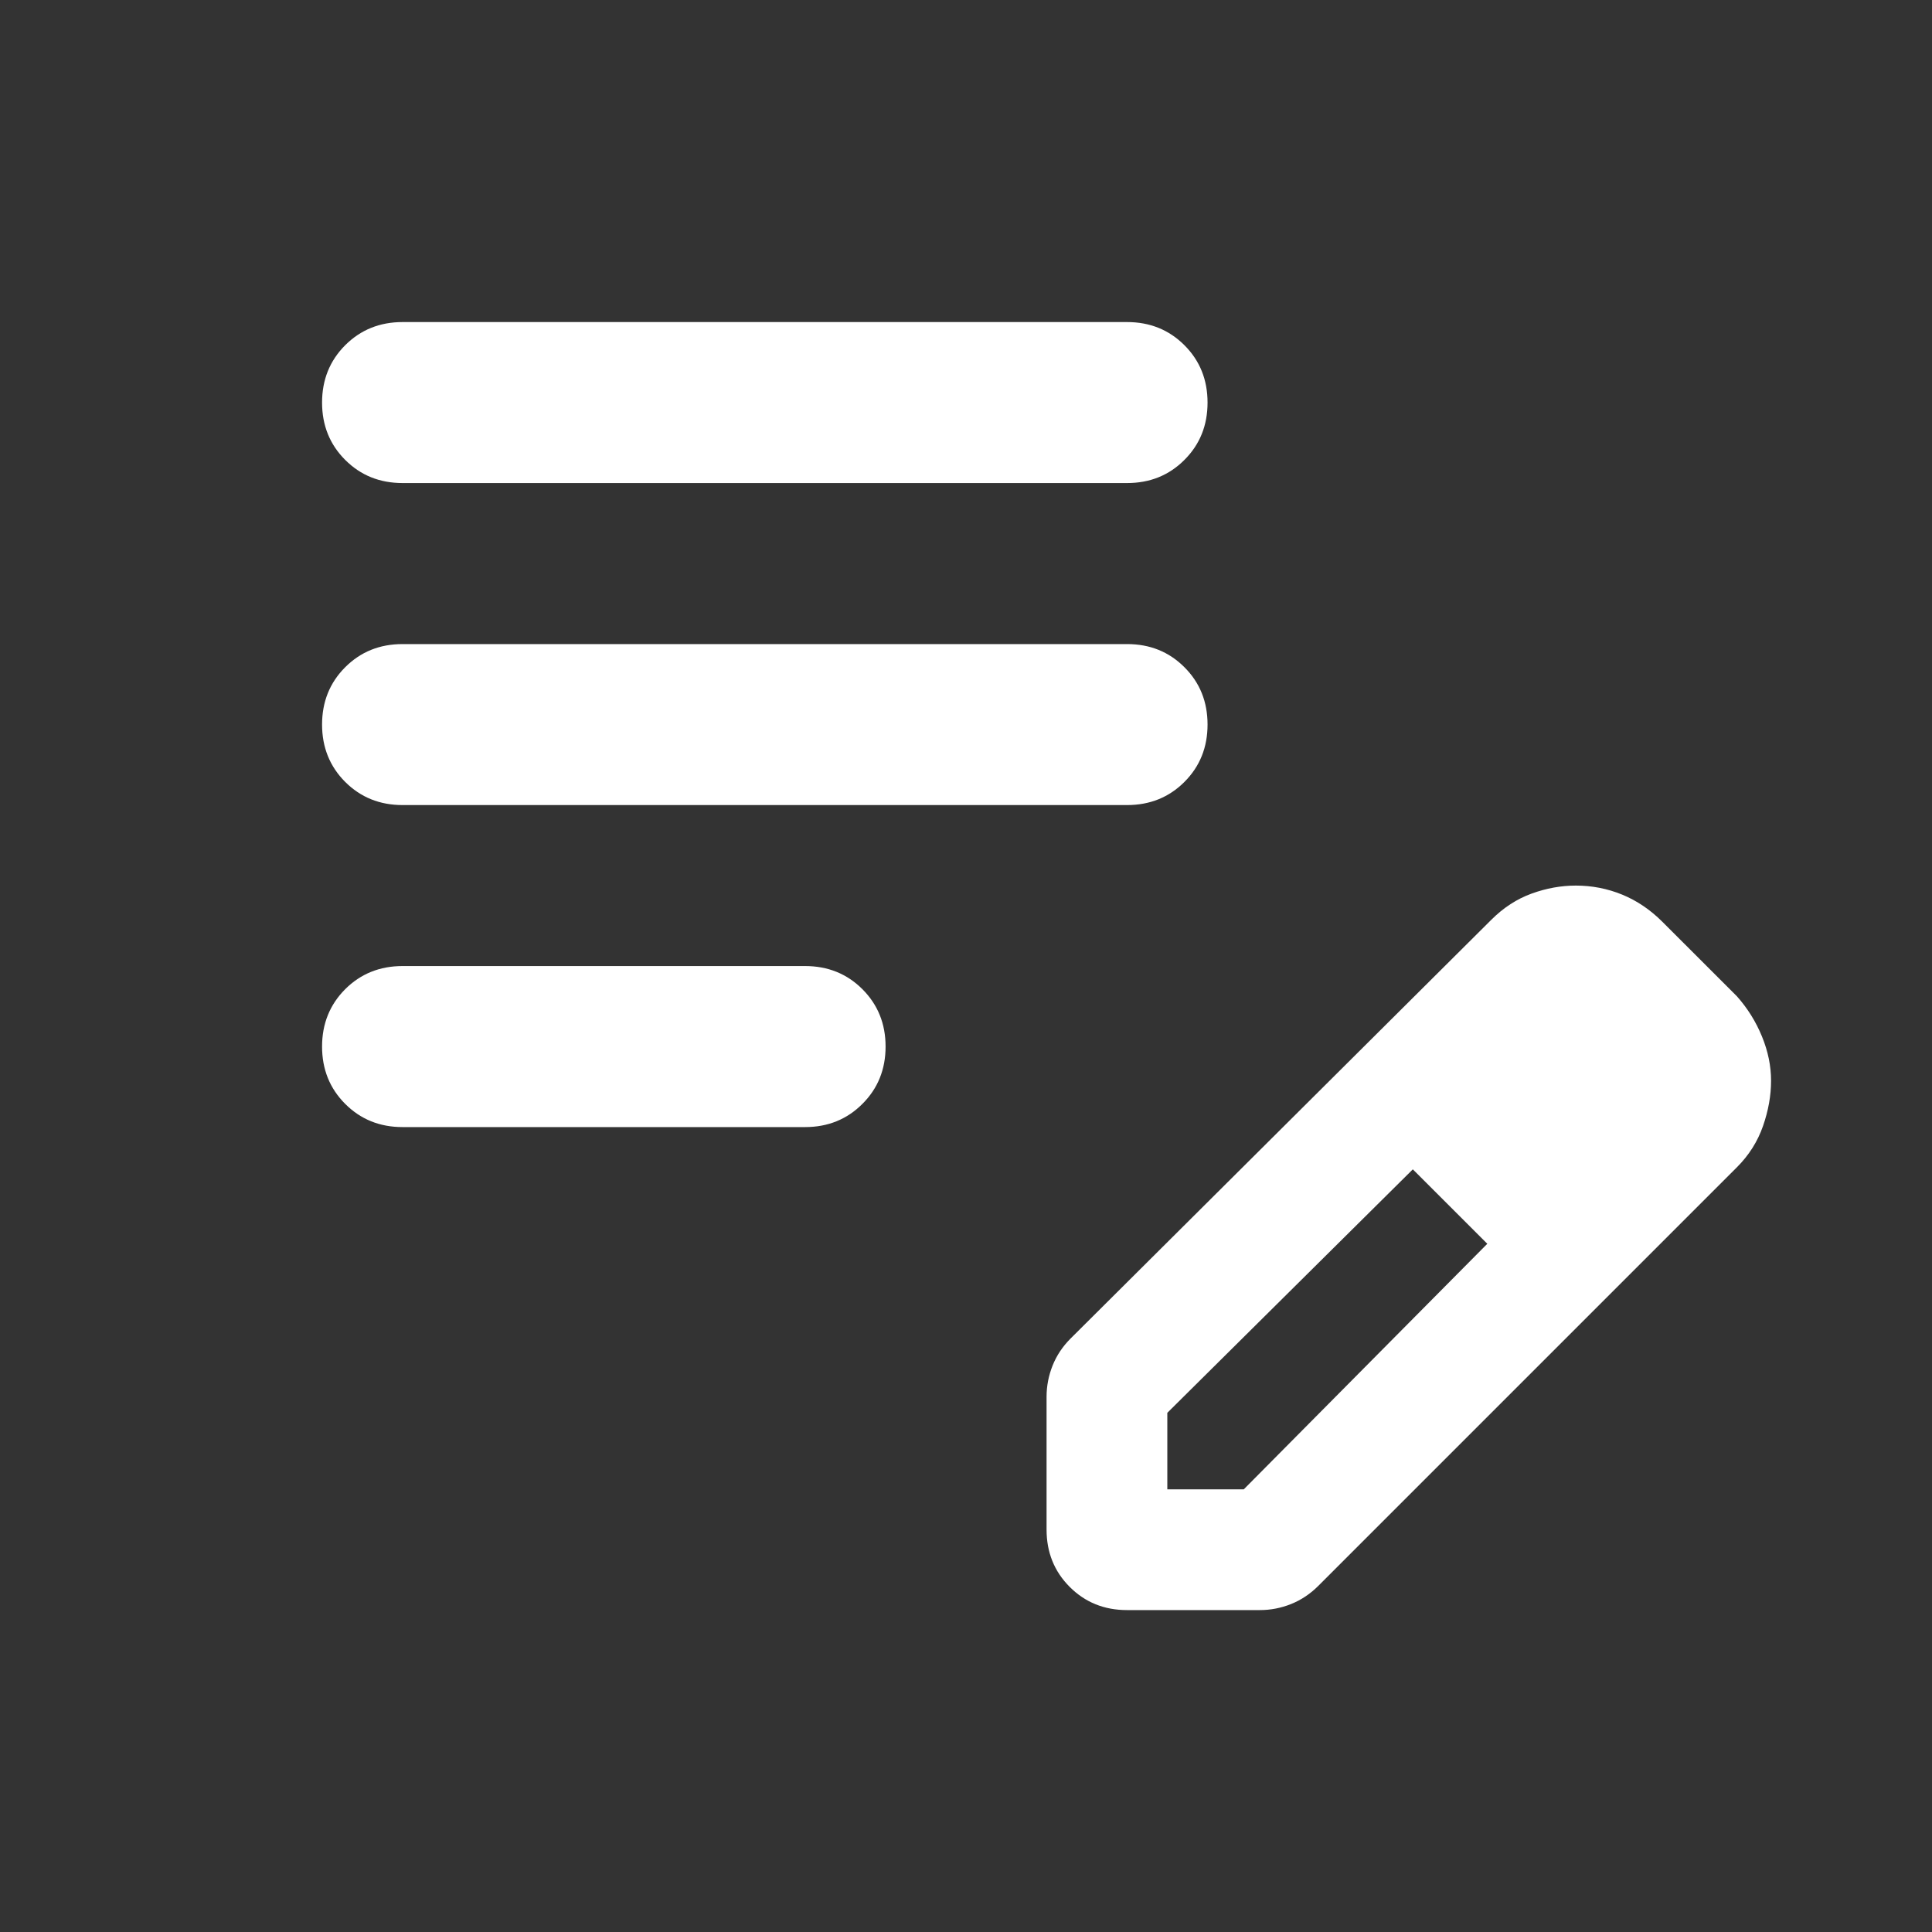 <?xml version="1.0" encoding="UTF-8"?> <svg xmlns="http://www.w3.org/2000/svg" width="40" height="40" viewBox="0 0 40 40" fill="none"><rect x="0" y="0" width="40" height="40" fill="#333333" stroke="none"/><path d="M8.335 23.335C7.862 23.335 7.467 23.175 7.147 22.855C6.828 22.536 6.668 22.14 6.668 21.668C6.668 21.196 6.828 20.8 7.147 20.48C7.467 20.161 7.862 20.001 8.335 20.001H16.668C17.14 20.001 17.536 20.161 17.855 20.48C18.175 20.8 18.335 21.196 18.335 21.668C18.335 22.14 18.175 22.536 17.855 22.855C17.536 23.175 17.14 23.335 16.668 23.335H8.335ZM8.335 16.668C7.862 16.668 7.467 16.508 7.147 16.189C6.828 15.869 6.668 15.473 6.668 15.001C6.668 14.529 6.828 14.133 7.147 13.814C7.467 13.494 7.862 13.335 8.335 13.335H23.335C23.807 13.335 24.203 13.494 24.522 13.814C24.842 14.133 25.001 14.529 25.001 15.001C25.001 15.473 24.842 15.869 24.522 16.189C24.203 16.508 23.807 16.668 23.335 16.668H8.335ZM8.335 10.001C7.862 10.001 7.467 9.842 7.147 9.522C6.828 9.203 6.668 8.807 6.668 8.335C6.668 7.862 6.828 7.467 7.147 7.147C7.467 6.828 7.862 6.668 8.335 6.668H23.335C23.807 6.668 24.203 6.828 24.522 7.147C24.842 7.467 25.001 7.862 25.001 8.335C25.001 8.807 24.842 9.203 24.522 9.522C24.203 9.842 23.807 10.001 23.335 10.001H8.335ZM21.668 31.668V28.918C21.668 28.696 21.71 28.48 21.793 28.272C21.876 28.064 22.001 27.876 22.168 27.71L30.876 19.043C31.126 18.793 31.404 18.612 31.71 18.501C32.015 18.39 32.321 18.335 32.626 18.335C32.96 18.335 33.279 18.397 33.585 18.522C33.89 18.647 34.168 18.835 34.418 19.085L35.96 20.626C36.182 20.876 36.355 21.154 36.48 21.46C36.605 21.765 36.668 22.071 36.668 22.376C36.668 22.682 36.612 22.994 36.501 23.314C36.39 23.633 36.21 23.918 35.96 24.168L27.293 32.835C27.126 33.001 26.939 33.126 26.73 33.21C26.522 33.293 26.307 33.335 26.085 33.335H23.335C22.862 33.335 22.467 33.175 22.147 32.855C21.828 32.536 21.668 32.14 21.668 31.668ZM24.168 30.835H25.751L30.793 25.751L30.043 24.96L29.251 24.21L24.168 29.251V30.835ZM30.043 24.96L29.251 24.21L30.793 25.751L30.043 24.96Z" fill="white"></path></svg> 